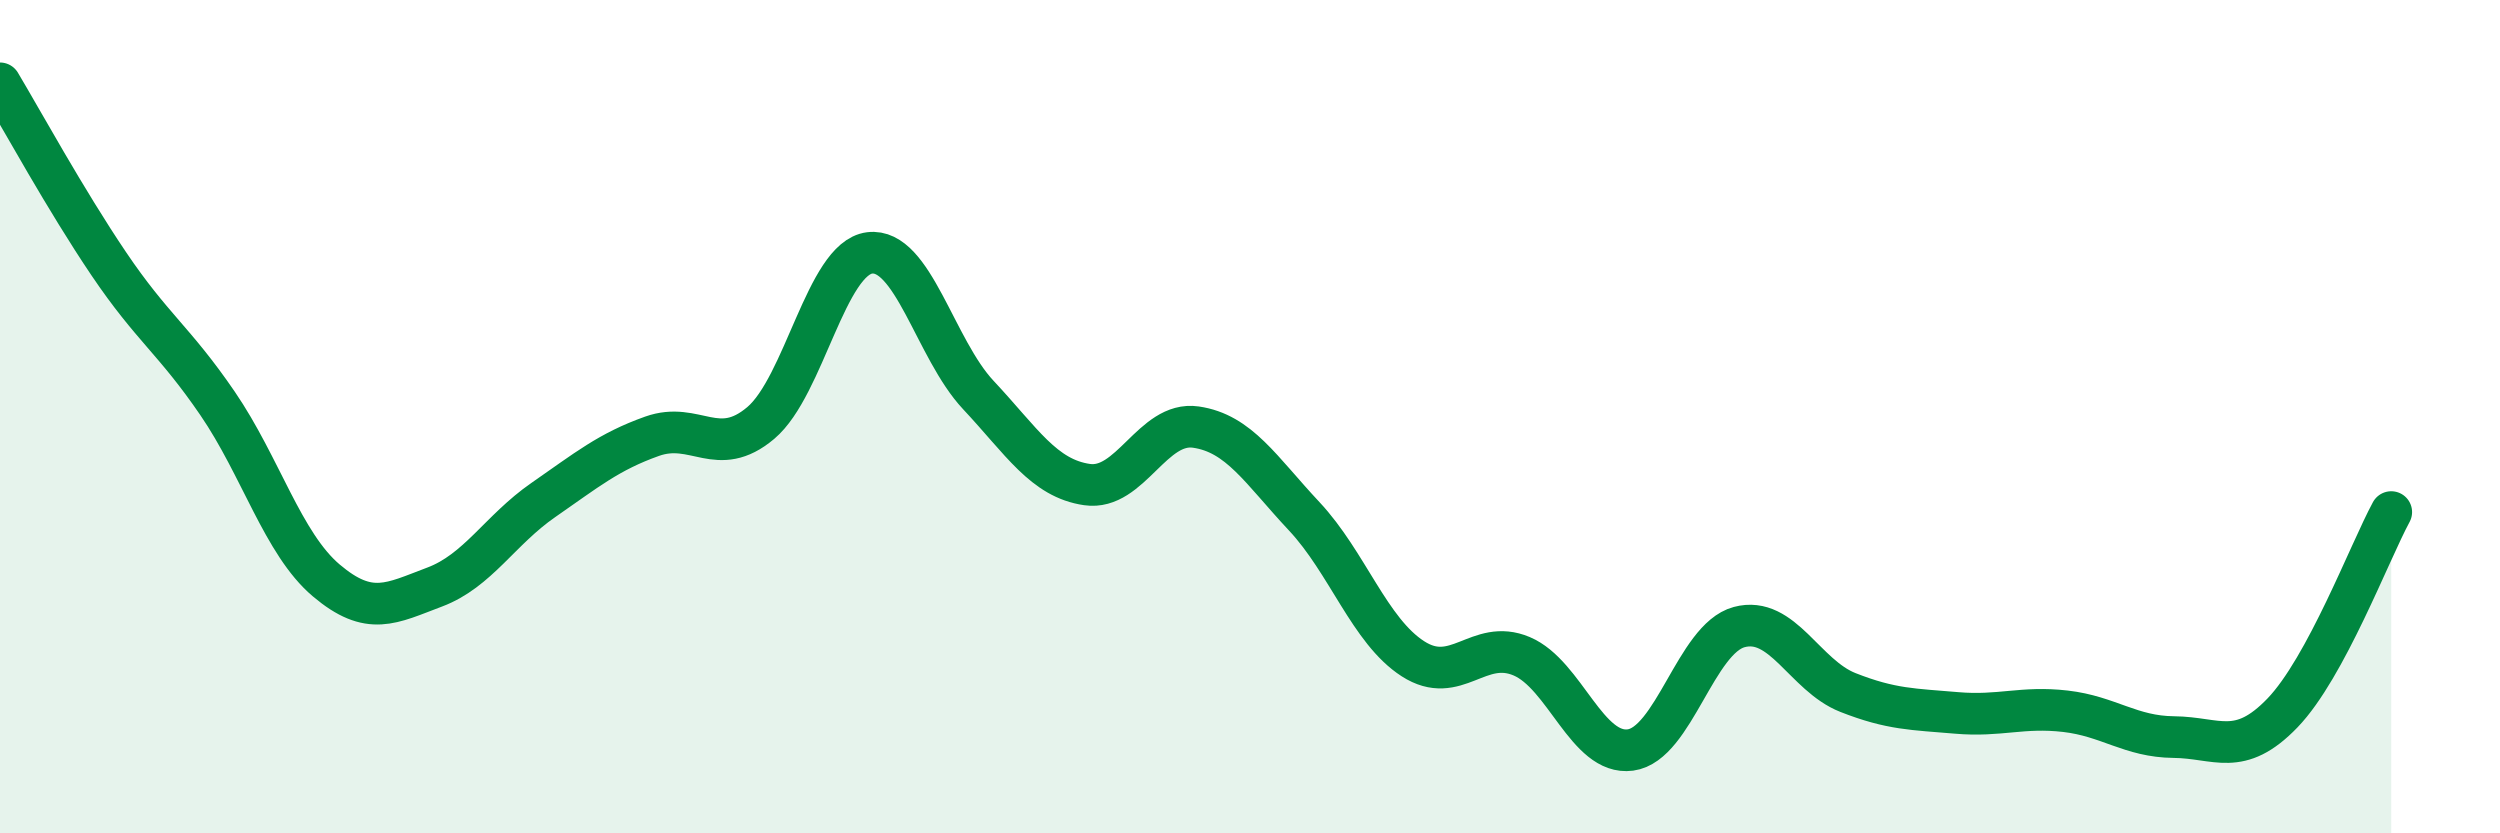 
    <svg width="60" height="20" viewBox="0 0 60 20" xmlns="http://www.w3.org/2000/svg">
      <path
        d="M 0,2 C 0.52,2.87 1.57,4.79 2.61,6.33 C 3.65,7.87 4.18,8.16 5.22,9.68 C 6.26,11.2 6.79,13.05 7.83,13.93 C 8.87,14.81 9.39,14.48 10.43,14.09 C 11.47,13.7 12,12.72 13.04,12 C 14.08,11.28 14.61,10.84 15.65,10.47 C 16.69,10.1 17.22,11.03 18.26,10.15 C 19.3,9.27 19.83,6.2 20.87,6.07 C 21.91,5.94 22.44,8.37 23.48,9.48 C 24.52,10.59 25.05,11.48 26.09,11.63 C 27.13,11.78 27.66,10.1 28.7,10.25 C 29.74,10.4 30.26,11.28 31.3,12.39 C 32.34,13.5 32.87,15.14 33.91,15.81 C 34.95,16.48 35.48,15.31 36.52,15.75 C 37.56,16.19 38.09,18.14 39.13,18 C 40.17,17.86 40.7,15.33 41.74,15.05 C 42.78,14.77 43.31,16.21 44.35,16.62 C 45.39,17.03 45.92,17.02 46.96,17.11 C 48,17.2 48.53,16.95 49.57,17.07 C 50.61,17.19 51.13,17.68 52.17,17.69 C 53.21,17.7 53.74,18.19 54.78,17.11 C 55.82,16.03 56.87,13.25 57.39,12.29L57.39 20L0 20Z"
        fill="#008740"
        opacity="0.1"
        stroke-linecap="round"
        stroke-linejoin="round"
      />
      <path
        d="M 0,2 C 0.52,2.87 1.57,4.79 2.61,6.33 C 3.65,7.87 4.18,8.16 5.22,9.68 C 6.26,11.2 6.79,13.05 7.83,13.93 C 8.87,14.81 9.39,14.48 10.43,14.09 C 11.47,13.7 12,12.72 13.04,12 C 14.08,11.28 14.61,10.84 15.65,10.47 C 16.69,10.1 17.22,11.03 18.26,10.15 C 19.3,9.27 19.83,6.2 20.87,6.07 C 21.91,5.94 22.44,8.37 23.48,9.48 C 24.52,10.59 25.05,11.48 26.09,11.63 C 27.13,11.78 27.66,10.1 28.7,10.25 C 29.74,10.4 30.26,11.28 31.3,12.39 C 32.34,13.5 32.87,15.14 33.91,15.81 C 34.95,16.48 35.48,15.31 36.52,15.75 C 37.56,16.19 38.09,18.14 39.13,18 C 40.17,17.86 40.7,15.33 41.74,15.05 C 42.78,14.77 43.31,16.21 44.35,16.62 C 45.39,17.03 45.92,17.02 46.96,17.11 C 48,17.2 48.53,16.95 49.57,17.07 C 50.61,17.19 51.13,17.68 52.17,17.69 C 53.21,17.7 53.74,18.19 54.78,17.11 C 55.82,16.03 56.87,13.25 57.39,12.29"
        stroke="#008740"
        stroke-width="1"
        fill="none"
        stroke-linecap="round"
        stroke-linejoin="round"
      />
    </svg>
  